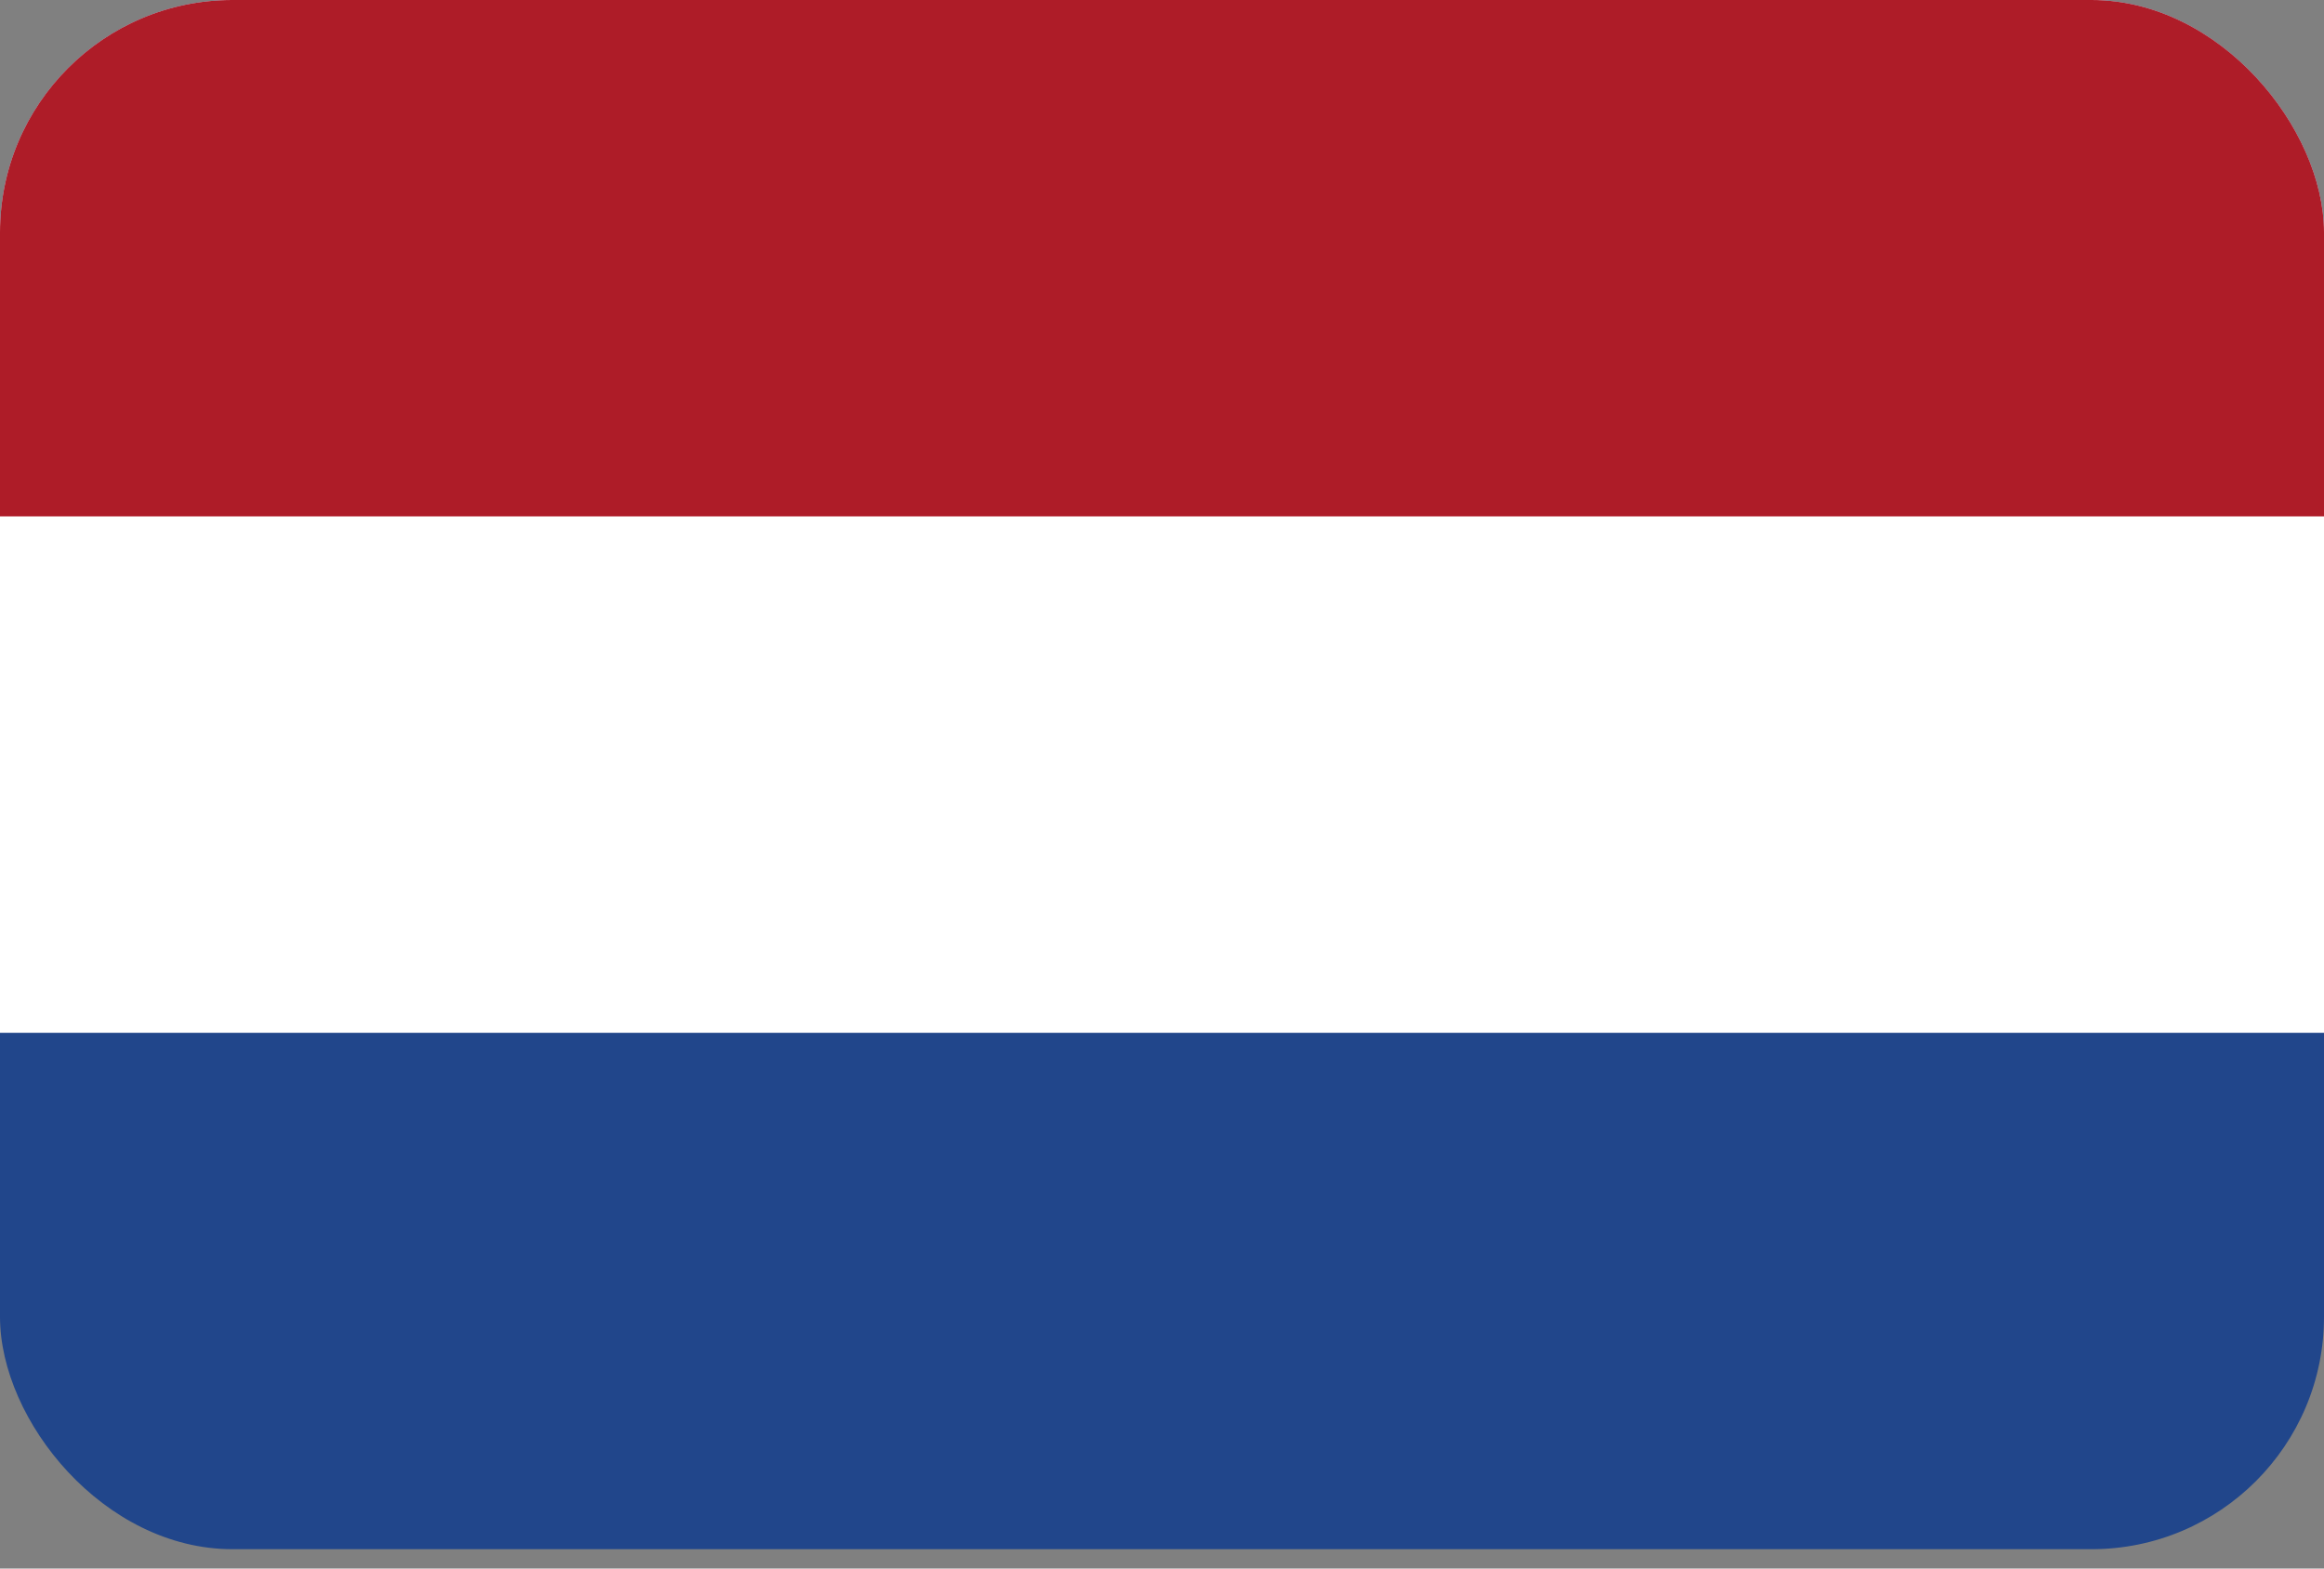 <svg width="40" height="27" viewBox="0 0 40 27" fill="none" xmlns="http://www.w3.org/2000/svg">
<rect x="0" y="0" width="40" height="27" fill="#808080" stroke="none"/>
<g clip-path="url(#clip0_1705_3221)">
<path d="M40 0H0V26.667H40V0Z" fill="#21468B"/>
<path d="M40 0H0V17.778H40V0Z" fill="white"/>
<path d="M40 0H0V8.889H40V0Z" fill="#AE1C28"/>
</g>
<defs>
<clipPath id="clip0_1705_3221">
<rect width="40" height="26.667" rx="4" fill="white"/>
</clipPath>
</defs>
</svg>
